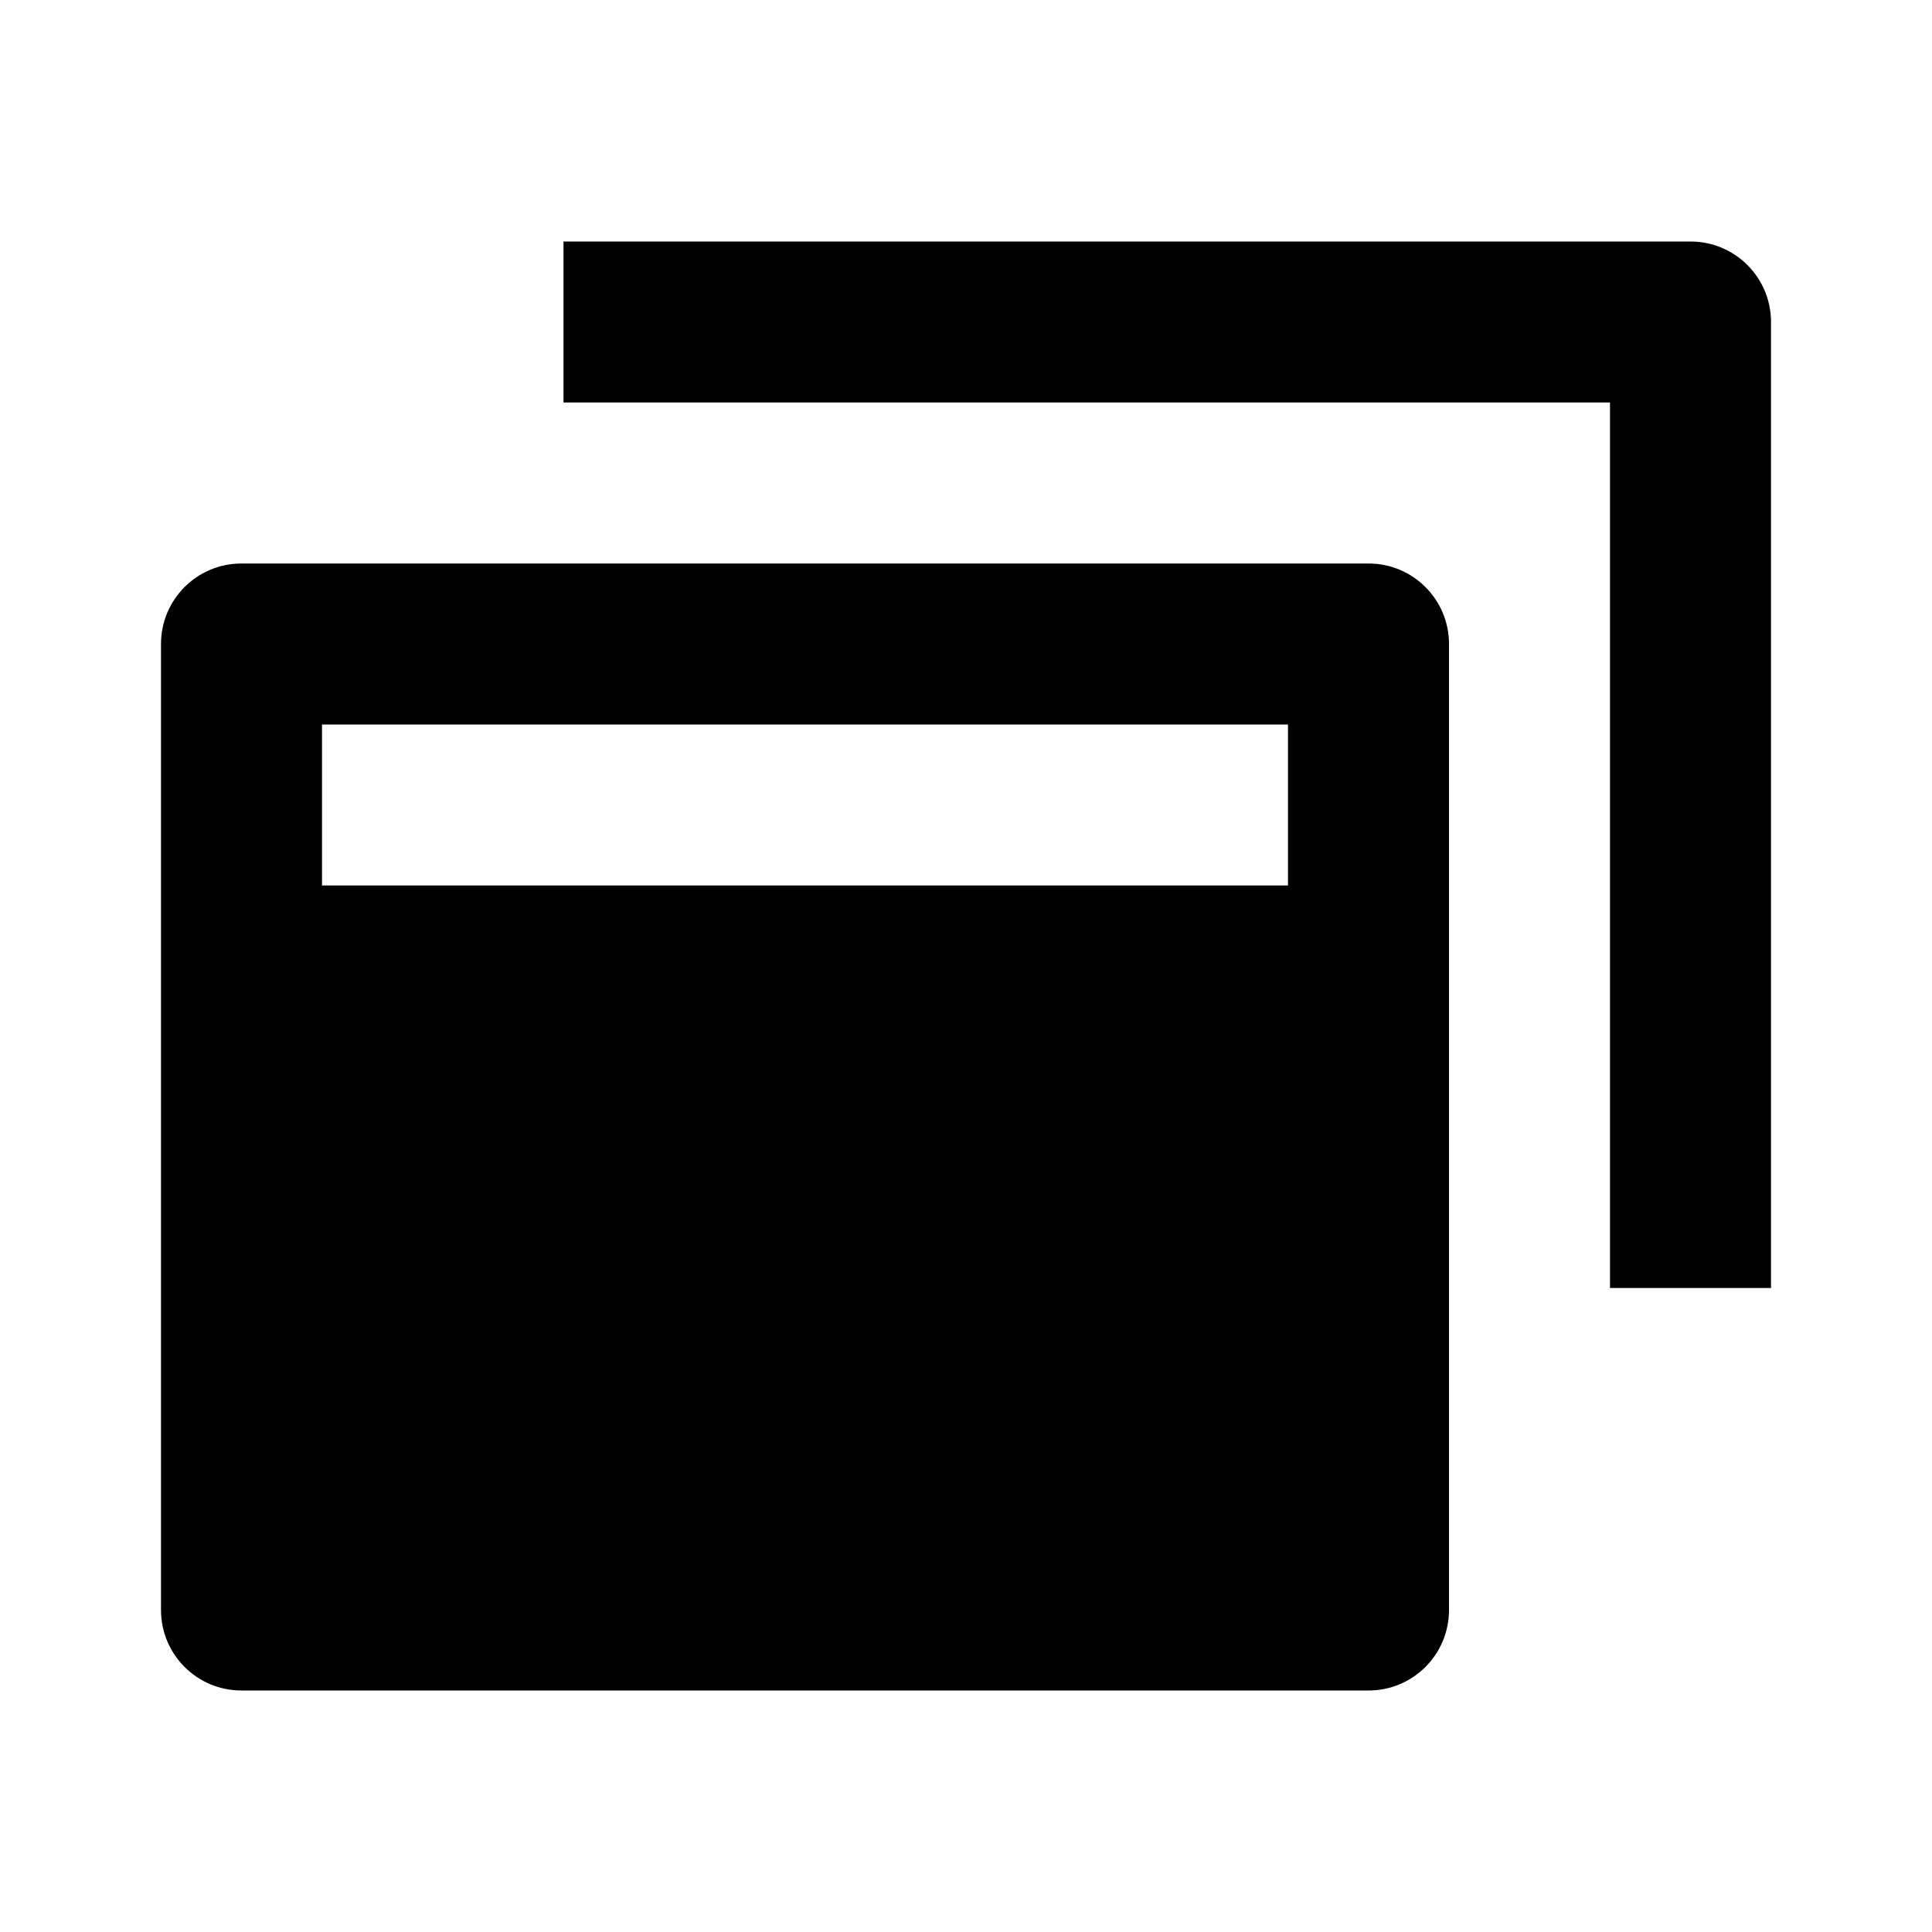 <svg xmlns="http://www.w3.org/2000/svg" width="24" height="24" viewBox="0 0 24 24"><path d="M22,16h-2V5H7V3h14c0.553,0,1,0.447,1,1V16z"/><path d="M17,7H3C2.447,7,2,7.447,2,8v12c0,0.553,0.447,1,1,1h14c0.553,0,1-0.447,1-1V8C18,7.447,17.553,7,17,7z M16,11H4V9h12V11z"/></svg>